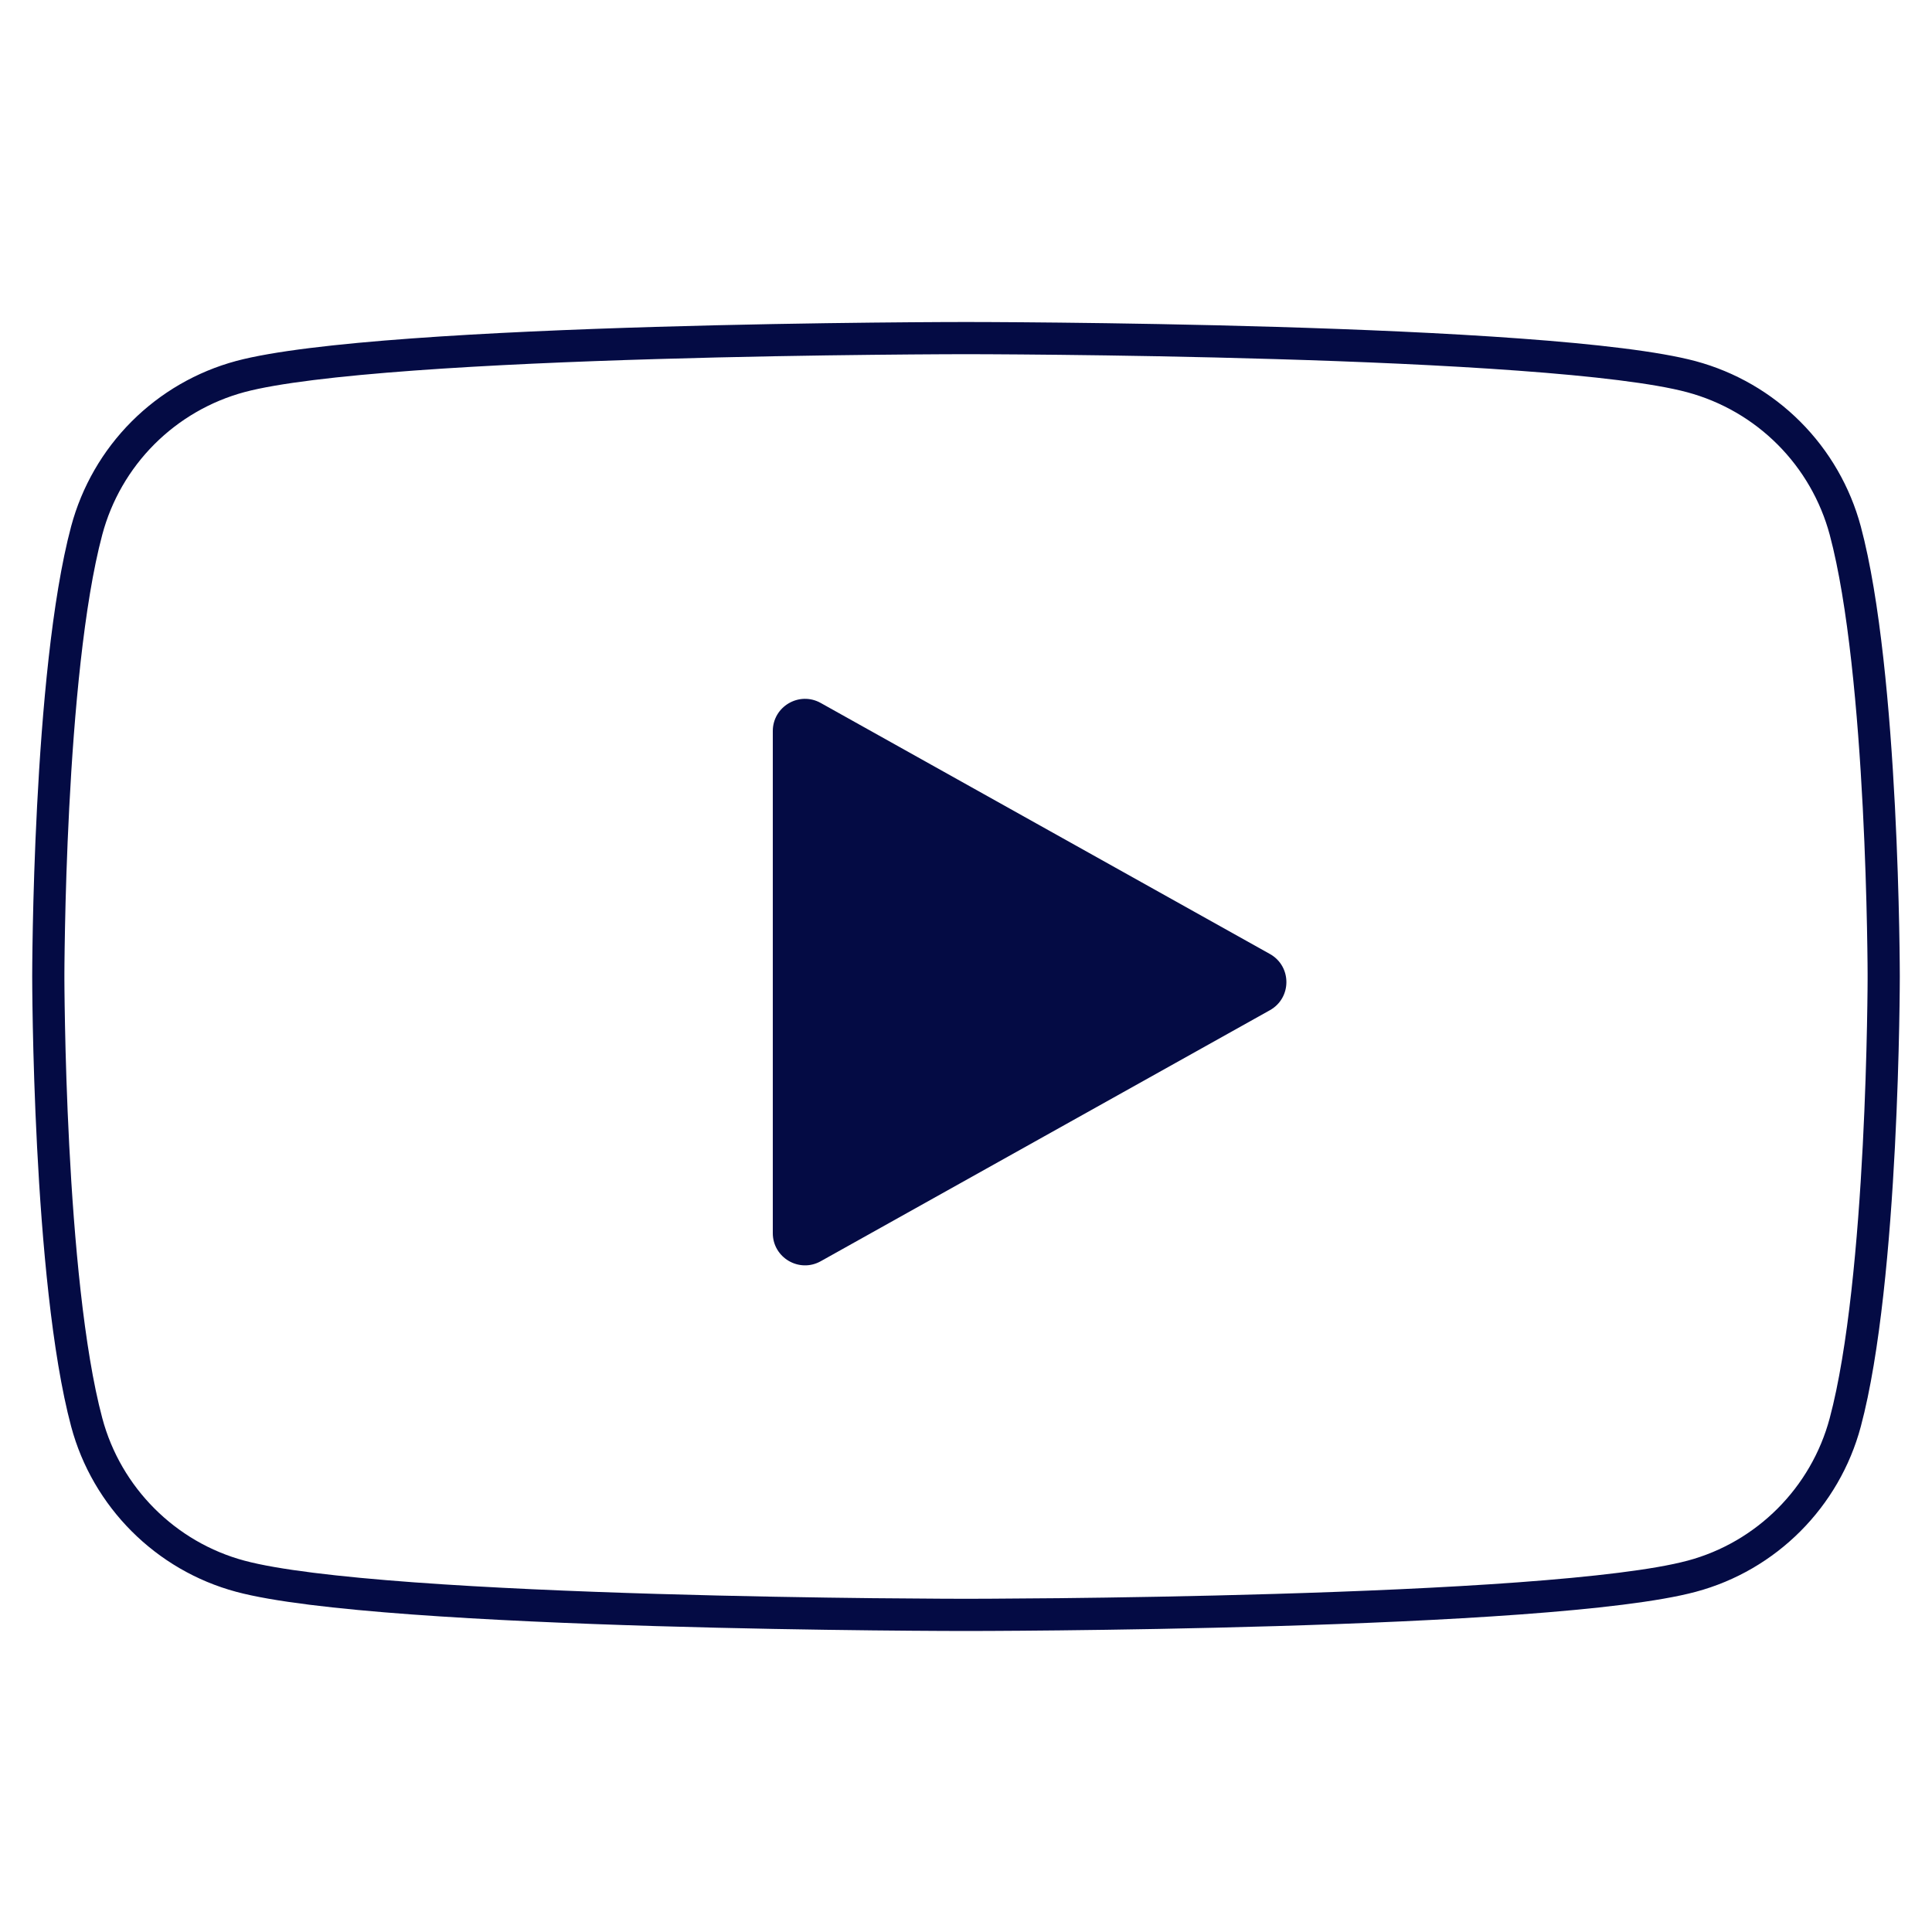 <?xml version="1.0" encoding="UTF-8"?> <svg xmlns="http://www.w3.org/2000/svg" width="60" height="60" viewBox="0 0 60 60" fill="none"> <path fill-rule="evenodd" clip-rule="evenodd" d="M59 30.326C59 30.326 59 20.875 57.789 16.35C57.459 15.121 56.812 13.999 55.912 13.098C55.013 12.197 53.892 11.549 52.663 11.217C48.138 10 30 10 30 10C30 10 11.862 10 7.337 11.21C6.107 11.541 4.986 12.19 4.086 13.091C3.187 13.992 2.54 15.114 2.21 16.344C1 20.875 1 30.326 1 30.326C1 30.326 1 39.777 2.21 44.302C2.877 46.8 4.845 48.768 7.337 49.435C11.862 50.652 30 50.652 30 50.652C30 50.652 48.138 50.652 52.663 49.435C55.161 48.768 57.123 46.8 57.789 44.302C59 39.777 59 30.326 59 30.326ZM3.177 16.602C2.602 18.755 2.301 22.153 2.15 25.086C2.075 26.537 2.037 27.849 2.019 28.798C2.009 29.273 2.005 29.656 2.002 29.92C2.001 30.052 2.001 30.154 2 30.223L2 30.301V30.351L2 30.429C2.001 30.498 2.001 30.6 2.002 30.732C2.005 30.996 2.009 31.379 2.019 31.854C2.037 32.803 2.075 34.114 2.15 35.565C2.301 38.497 2.602 41.894 3.177 44.043C3.751 46.196 5.449 47.895 7.596 48.469L7.597 48.469C8.624 48.745 10.516 48.969 12.86 49.141C15.177 49.311 17.852 49.424 20.395 49.5C22.937 49.576 25.339 49.614 27.106 49.633C27.989 49.642 28.713 49.647 29.216 49.649C29.468 49.651 29.664 49.651 29.797 49.651L29.999 49.652L30.203 49.651C30.336 49.651 30.532 49.651 30.784 49.649C31.287 49.647 32.011 49.642 32.894 49.633C34.661 49.614 37.063 49.576 39.605 49.5C42.148 49.424 44.824 49.311 47.14 49.141C49.484 48.969 51.376 48.745 52.403 48.469L52.405 48.469C54.556 47.895 56.248 46.198 56.823 44.044C57.398 41.895 57.699 38.497 57.85 35.565C57.925 34.114 57.962 32.803 57.981 31.854C57.991 31.379 57.995 30.996 57.998 30.732C57.999 30.6 57.999 30.498 58 30.429L58 30.351V30.301L58 30.223C57.999 30.154 57.999 30.052 57.998 29.92C57.995 29.656 57.991 29.273 57.981 28.798C57.962 27.849 57.925 26.537 57.85 25.087C57.699 22.155 57.398 18.758 56.824 16.609C56.539 15.549 55.981 14.582 55.205 13.805C54.429 13.028 53.463 12.469 52.403 12.183M3.177 16.602C3.46 15.542 4.018 14.574 4.794 13.797C5.57 13.021 6.536 12.461 7.596 12.176C8.624 11.902 10.516 11.679 12.86 11.508C15.176 11.339 17.852 11.226 20.395 11.151C22.937 11.075 25.339 11.038 27.106 11.019C27.989 11.009 28.713 11.005 29.216 11.002C29.468 11.001 29.664 11.001 29.797 11L29.999 11L30.203 11C30.336 11.001 30.532 11.001 30.784 11.002C31.287 11.005 32.011 11.009 32.894 11.019C34.661 11.038 37.063 11.076 39.605 11.152C42.148 11.227 44.824 11.341 47.14 11.511C49.484 11.682 51.376 11.906 52.403 12.183" fill="#040B44"></path> <path d="M39.438 29.627C40.121 30.009 40.121 30.991 39.438 31.373L25.488 39.169C24.821 39.541 24 39.059 24 38.296L24 22.704C24 21.941 24.821 21.459 25.488 21.831L39.438 29.627Z" fill="#040B44"></path> </svg> 